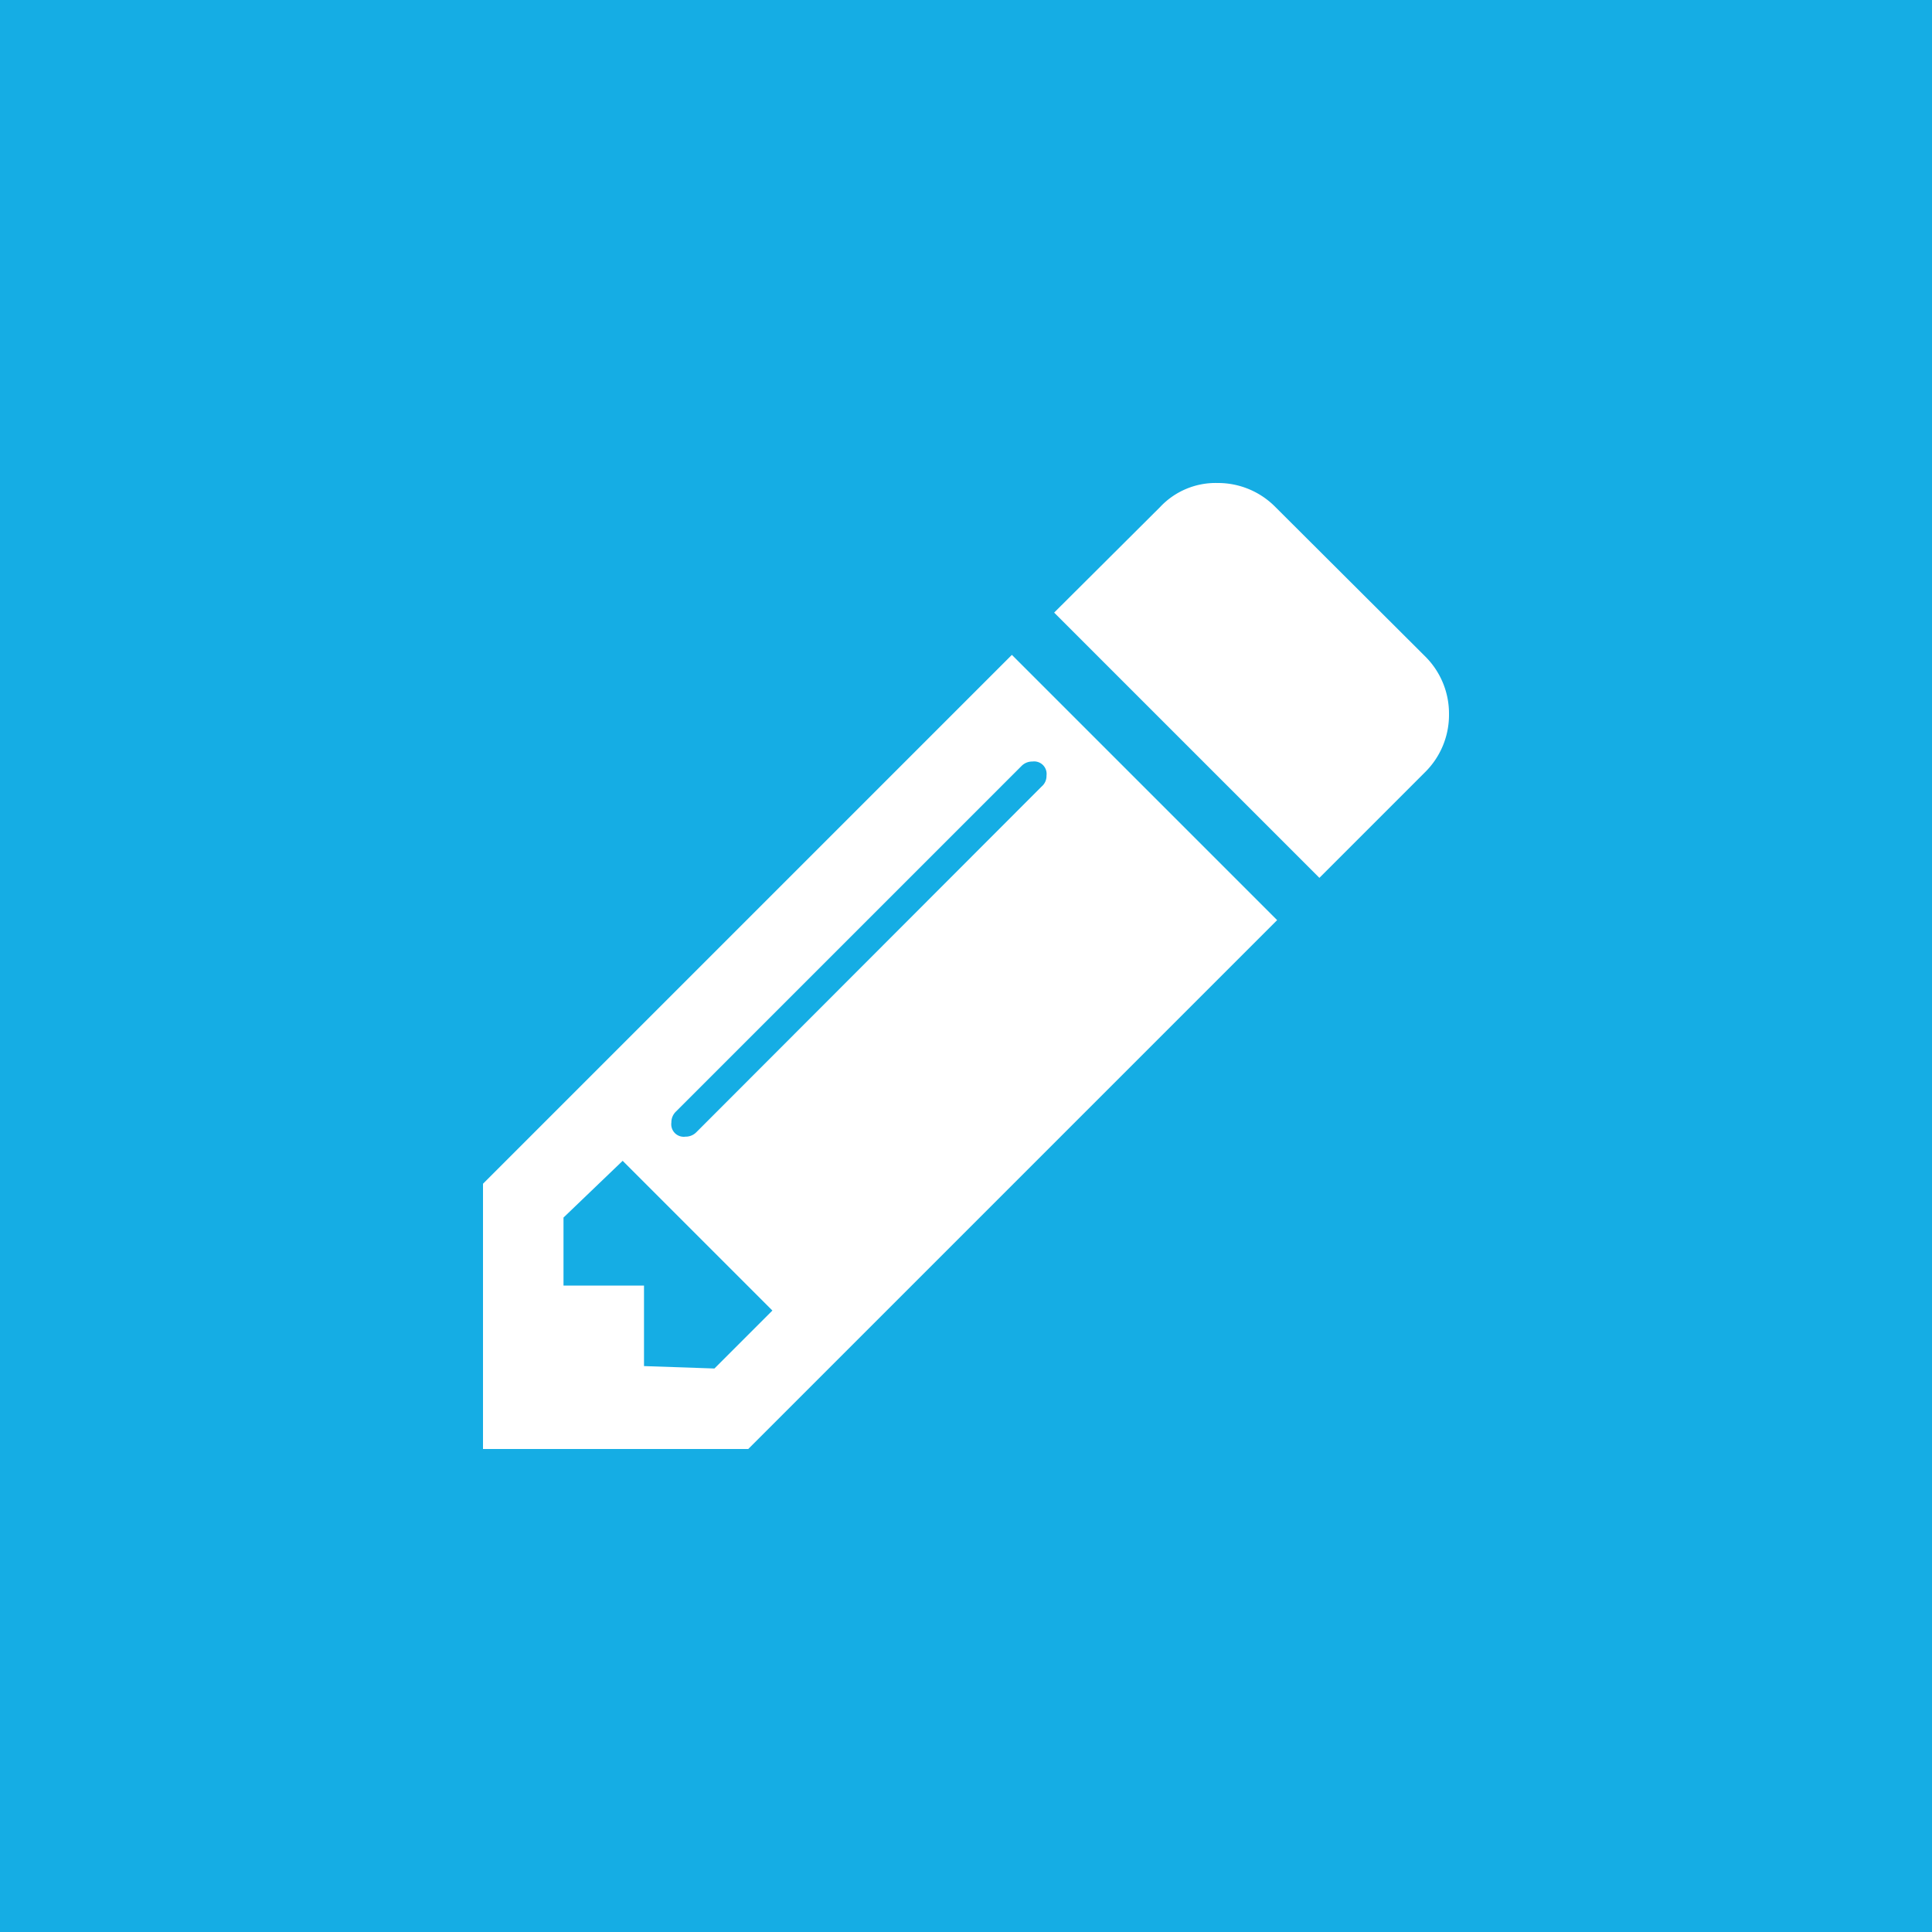 <svg xmlns="http://www.w3.org/2000/svg" viewBox="0 0 48 48"><g id="Calque_1" data-name="Calque 1"><rect width="48" height="48" style="fill:#15ade4"/><path d="M17.75,34l1.44-1.44-3.72-3.72L14,30.25v1.69h2v2ZM26,19.27a.31.31,0,0,0-.35-.35.37.37,0,0,0-.27.11l-8.59,8.59a.37.37,0,0,0-.11.27.31.31,0,0,0,.35.35.37.37,0,0,0,.27-.11l8.58-8.59a.34.34,0,0,0,.12-.27Zm-.86-3,6.59,6.59L18.59,36H12V29.41L25.18,16.23ZM36,17.75a2,2,0,0,1-.59,1.43l-2.63,2.63-6.59-6.59,2.63-2.62a1.89,1.89,0,0,1,1.43-.6,2,2,0,0,1,1.44.6l3.72,3.71A2,2,0,0,1,36,17.75Z" style="fill:#fff"/></g></svg>
